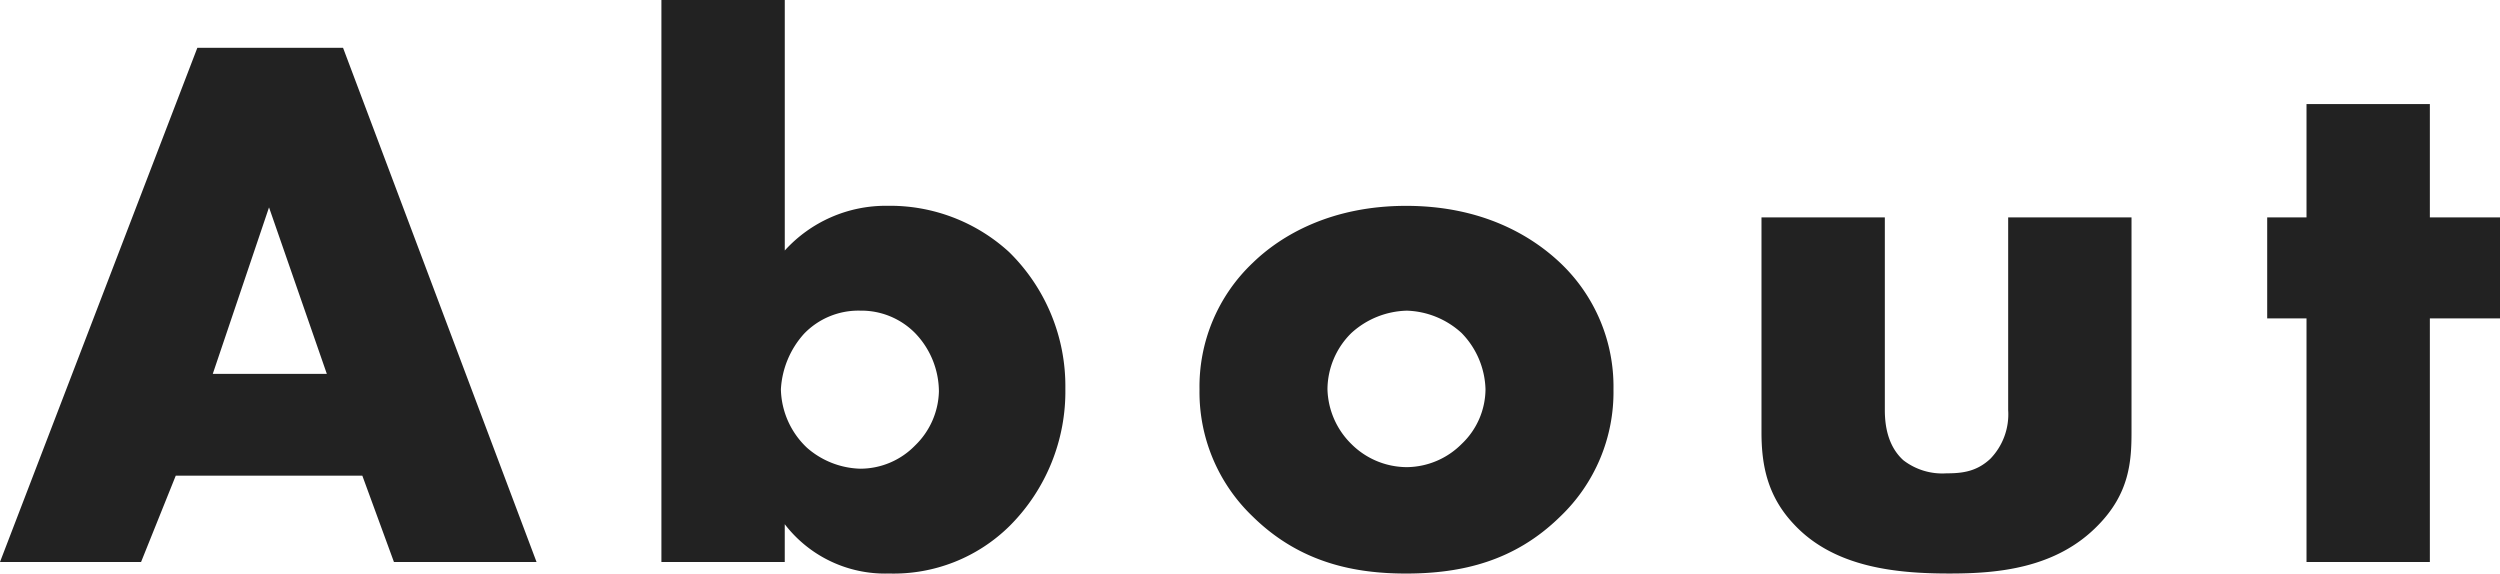 <svg xmlns="http://www.w3.org/2000/svg" width="359.973" height="82.584" viewBox="0 0 359.973 82.584"><path d="M57.5,0H78.033L50.172-74.037H29.193L.777,0H21.09l4.995-12.432H52.947ZM31.413-27.084l8.1-23.976,8.325,23.976Zm64.6-53.835V0h17.76V-5.439a18.2,18.2,0,0,0,14.985,7.1,23.762,23.762,0,0,0,17.427-6.882,27.368,27.368,0,0,0,7.992-19.758,27.034,27.034,0,0,0-8.1-19.647,25.371,25.371,0,0,0-17.538-6.66,19.629,19.629,0,0,0-14.763,6.438V-80.919Zm28.638,67.488a12.126,12.126,0,0,1-7.659-3,11.9,11.9,0,0,1-3.774-8.436,12.984,12.984,0,0,1,3.33-7.992,10.86,10.86,0,0,1,8.1-3.33,10.868,10.868,0,0,1,7.881,3.219,12.183,12.183,0,0,1,3.441,8.436,11.21,11.21,0,0,1-3.441,7.77A11.018,11.018,0,0,1,124.653-13.431Zm78.7-22.755a12.22,12.22,0,0,1,7.881,3.219,12.052,12.052,0,0,1,3.441,8.1,10.947,10.947,0,0,1-3.441,7.881,11.288,11.288,0,0,1-7.881,3.33,11.348,11.348,0,0,1-7.992-3.33,11.467,11.467,0,0,1-3.441-7.881,11.445,11.445,0,0,1,3.441-8.1A12.274,12.274,0,0,1,203.352-36.186ZM233.1-24.864a24.524,24.524,0,0,0-7.659-18.2c-4.107-3.885-11.211-8.214-22.2-8.214-10.767,0-17.982,4.218-22.089,8.214a24.524,24.524,0,0,0-7.659,18.2,24.761,24.761,0,0,0,7.659,18.315c6.882,6.771,14.874,8.214,22.089,8.214,7.992,0,15.651-1.776,22.2-8.214A24.761,24.761,0,0,0,233.1-24.864Zm21.312-24.753v30.969c0,4.773.888,9.213,4.662,13.209,5.883,6.327,14.985,7.1,22.422,7.1,6.771,0,15.318-.666,21.423-6.993,4.44-4.551,4.773-9.1,4.773-13.32V-49.617h-17.76v27.75a9.2,9.2,0,0,1-2.553,6.993c-2,1.887-4.107,2.109-6.327,2.109a9.177,9.177,0,0,1-6.216-1.887c-2.331-2.109-2.664-5.217-2.664-7.215v-27.75ZM360.75-35.076V-49.617h-10.1V-65.934h-17.76v16.317h-5.661v14.541h5.661V0h17.76V-35.076Z" transform="translate(-0.777 80.919)" fill="#222"/></svg>